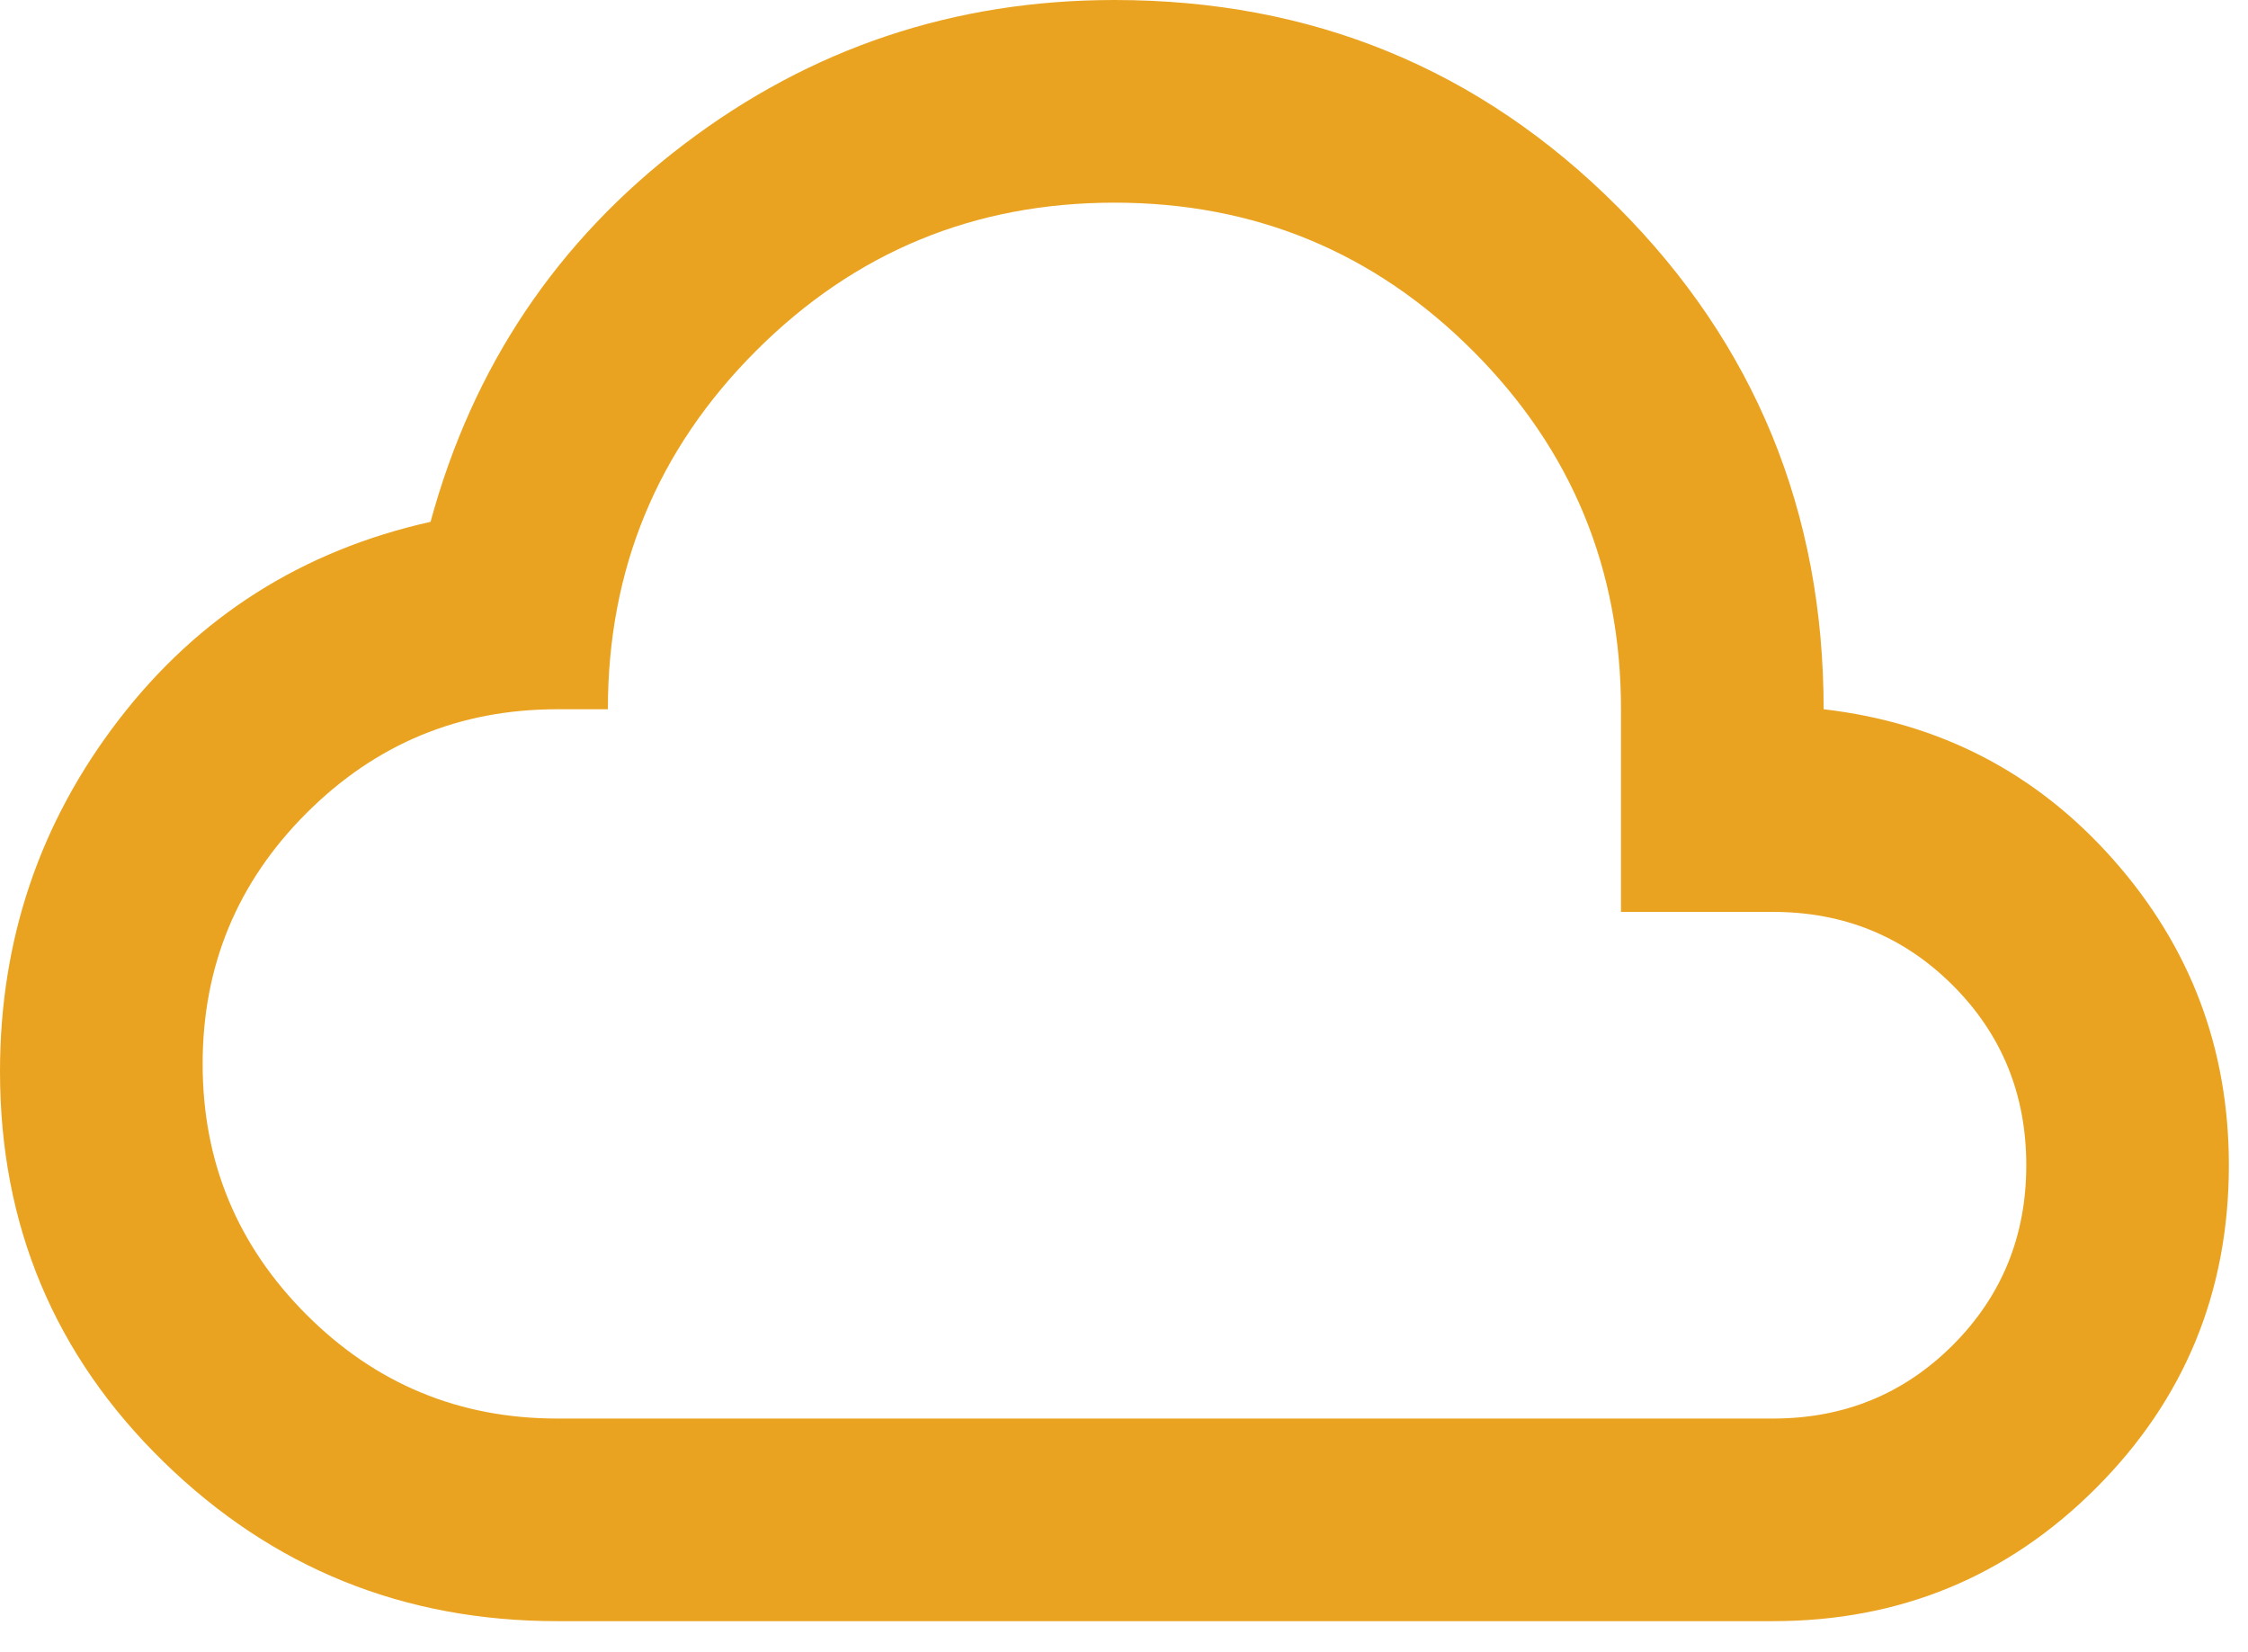 <svg width="49" height="36" viewBox="0 0 49 36" fill="none" xmlns="http://www.w3.org/2000/svg">
<path d="M12.146 35.333C8.797 35.333 5.935 34.174 3.561 31.855C1.187 29.537 0 26.702 0 23.353C0 20.482 0.865 17.924 2.595 15.679C4.325 13.434 6.588 11.999 9.385 11.373C10.306 7.987 12.146 5.245 14.906 3.147C17.667 1.049 20.795 0 24.292 0C28.598 0 32.251 1.5 35.251 4.499C38.25 7.499 39.75 11.152 39.75 15.458C42.29 15.753 44.397 16.848 46.071 18.743C47.746 20.639 48.583 22.856 48.583 25.396C48.583 28.156 47.617 30.503 45.685 32.435C43.753 34.367 41.406 35.333 38.646 35.333H12.146ZM12.146 30.917H38.646C40.192 30.917 41.498 30.383 42.566 29.316C43.633 28.248 44.167 26.942 44.167 25.396C44.167 23.85 43.633 22.543 42.566 21.476C41.498 20.409 40.192 19.875 38.646 19.875H35.333V15.458C35.333 12.403 34.257 9.799 32.104 7.646C29.951 5.493 27.346 4.417 24.292 4.417C21.237 4.417 18.633 5.493 16.48 7.646C14.327 9.799 13.25 12.403 13.25 15.458H12.146C10.011 15.458 8.189 16.213 6.68 17.722C5.171 19.231 4.417 21.053 4.417 23.188C4.417 25.322 5.171 27.144 6.68 28.653C8.189 30.162 10.011 30.917 12.146 30.917Z" fill="#EAA320"/>
</svg>
